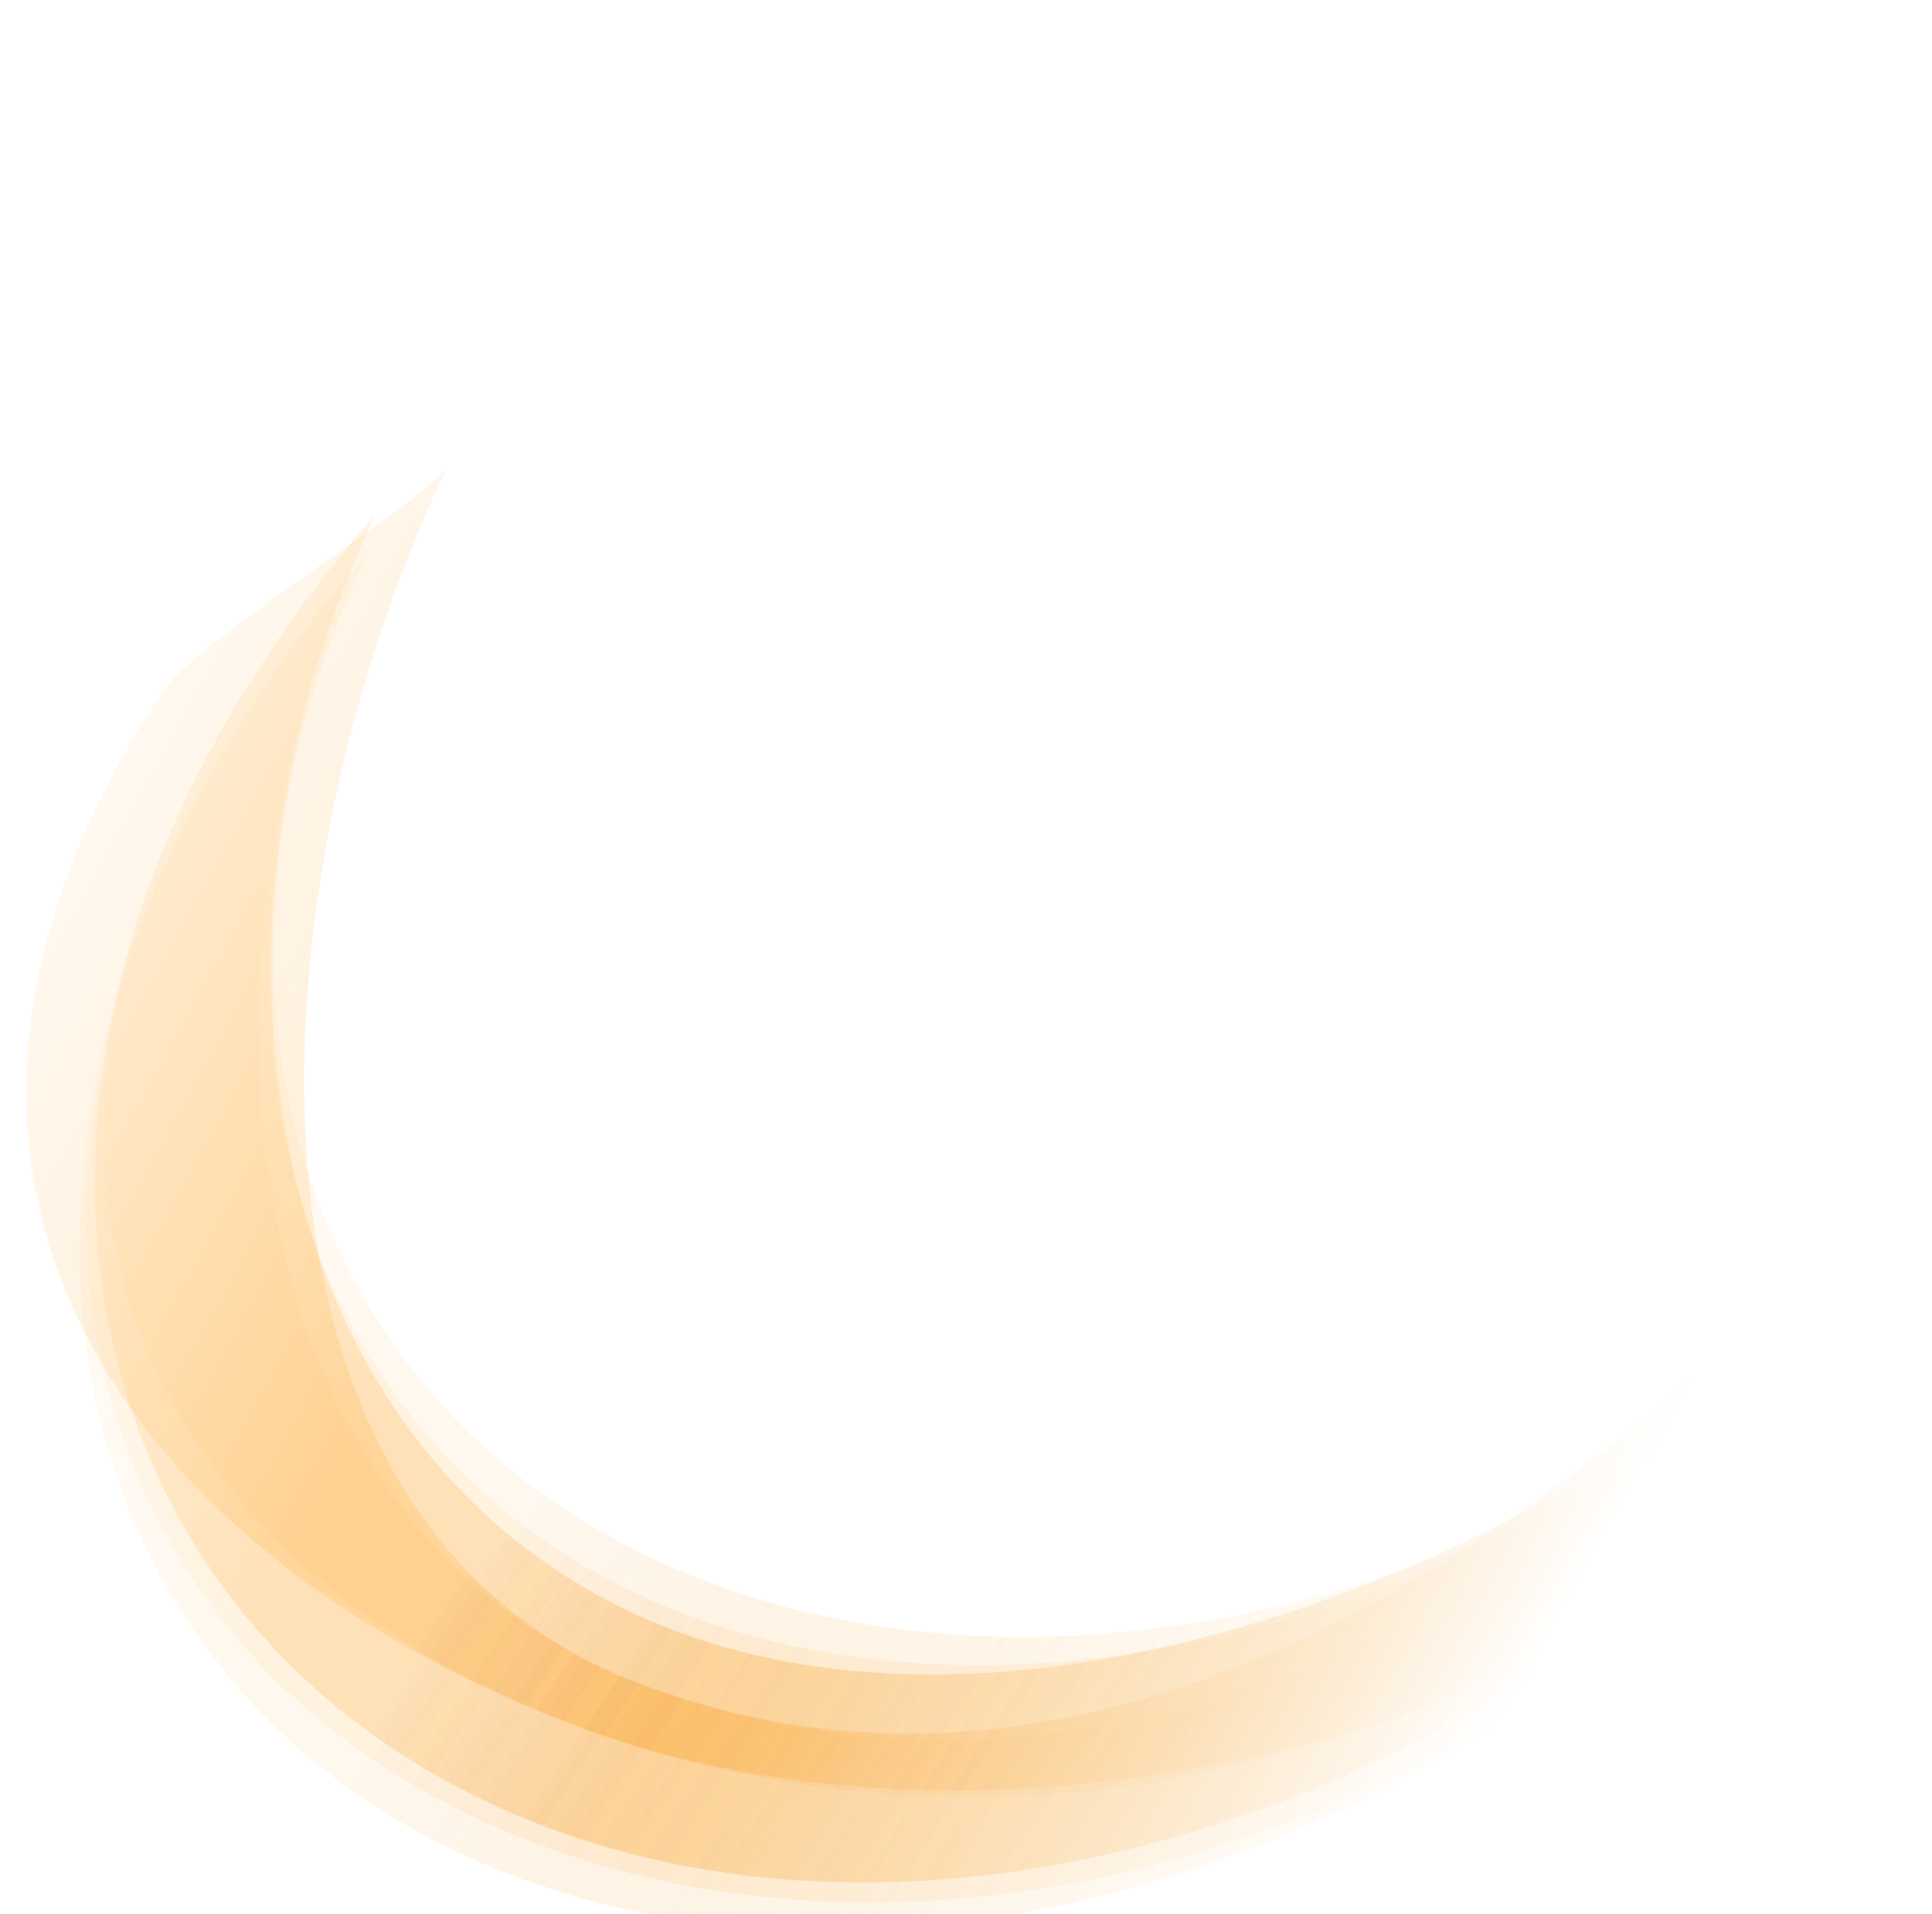 <svg width="754" height="747" viewBox="0 0 754 747" fill="none" xmlns="http://www.w3.org/2000/svg">
<mask id="mask0_71_216" style="mask-type:alpha" maskUnits="userSpaceOnUse" x="-280" y="0" width="1033" height="1027">
<rect width="747.454" height="766.202" transform="matrix(-0.484 0.875 -0.874 -0.486 752.484 372.878)" fill="url(#paint0_linear_71_216)"/>
</mask>
<g mask="url(#mask0_71_216)">
<path d="M199.068 731.655C21.642 663.582 -22.342 457.54 100.835 271.488C113.754 251.975 128.044 233.388 143.41 215.912C64.256 384.597 116.148 556.019 274.999 616.966C433.85 677.912 645.655 607.663 776.751 458.907C767.439 478.706 756.313 498.507 743.395 518.021C620.218 704.073 376.494 799.729 199.068 731.655Z" fill="url(#paint1_linear_71_216)"/>
<g filter="url(#filter0_f_71_216)">
<path d="M207.505 718.912C30.079 650.839 -22.342 457.54 100.835 271.488C113.754 251.975 128.044 233.388 143.41 215.912C64.256 384.597 107.711 568.762 266.562 629.709C425.413 690.656 645.655 607.663 776.751 458.907C767.439 478.706 756.313 498.507 743.395 518.021C620.218 704.073 384.931 786.986 207.505 718.912Z" fill="url(#paint2_linear_71_216)"/>
</g>
<g filter="url(#filter1_f_71_216)">
<path d="M211.723 712.541C34.297 644.467 -19.408 442.686 103.768 256.634C116.687 237.12 130.977 218.533 146.343 201.057C67.189 369.742 103.493 575.134 262.344 636.081C421.195 697.028 656.041 590.674 787.136 441.918C777.824 461.716 766.699 481.518 753.78 501.031C630.603 687.083 389.149 780.614 211.723 712.541Z" fill="url(#paint3_linear_71_216)"/>
</g>
<g filter="url(#filter2_f_71_216)">
<path d="M211.723 712.541C34.297 644.467 -19.408 442.686 103.768 256.634C116.687 237.12 130.977 218.533 146.343 201.057C67.189 369.742 103.493 575.134 262.344 636.081C421.195 697.028 656.041 590.674 787.136 441.918C777.824 461.716 766.699 481.518 753.78 501.031C630.603 687.083 389.149 780.614 211.723 712.541Z" fill="url(#paint4_linear_71_216)"/>
</g>
<g filter="url(#filter3_f_71_216)">
<path d="M211.723 712.541C34.297 644.467 -19.408 442.686 103.768 256.634C116.687 237.12 130.977 218.533 146.343 201.057C67.189 369.742 103.493 575.134 262.344 636.081C421.195 697.028 656.041 590.674 787.136 441.918C777.824 461.716 766.699 481.518 753.78 501.031C630.603 687.083 389.149 780.614 211.723 712.541Z" fill="url(#paint5_linear_71_216)"/>
</g>
<g filter="url(#filter4_f_71_216)">
<path d="M223.573 673.141C46.147 605.068 -19.408 442.686 103.768 256.634C116.687 237.12 130.977 218.533 146.343 201.057C67.189 369.742 85.297 594.121 248.634 656.789C453.289 735.309 656.041 590.674 787.136 441.918C777.824 461.716 766.699 481.518 753.78 501.031C630.603 687.083 400.999 741.215 223.573 673.141Z" fill="url(#paint6_linear_71_216)"/>
</g>
<g filter="url(#filter5_f_71_216)">
<path d="M223.573 673.141C46.147 605.068 -59.547 455.75 63.63 269.698C76.548 250.185 158.595 200.664 173.961 183.188C94.807 351.873 85.297 594.12 248.634 656.788C453.289 735.309 650.683 565.147 781.778 416.391C765.748 410.241 809.795 466.592 796.877 486.105C673.7 672.157 400.999 741.215 223.573 673.141Z" fill="url(#paint7_linear_71_216)"/>
</g>
<g filter="url(#filter6_f_71_216)">
<path d="M223.573 673.141C46.147 605.068 -59.547 455.75 63.63 269.698C76.548 250.185 158.595 200.664 173.961 183.188C94.807 351.873 85.297 594.12 248.634 656.788C453.289 735.309 650.683 565.147 781.778 416.391C765.748 410.241 809.795 466.592 796.877 486.105C673.7 672.157 400.999 741.215 223.573 673.141Z" fill="url(#paint8_linear_71_216)"/>
</g>
<g filter="url(#filter7_f_71_216)">
<path d="M223.573 673.141C46.147 605.068 -59.547 455.75 63.63 269.698C76.548 250.185 158.595 200.664 173.961 183.188C94.807 351.873 85.297 594.12 248.634 656.788C453.289 735.309 650.683 565.147 781.778 416.391C765.748 410.241 809.795 466.592 796.877 486.105C673.7 672.157 400.999 741.215 223.573 673.141Z" fill="url(#paint9_linear_71_216)"/>
</g>
</g>
<defs>
<filter id="filter0_f_71_216" x="19.14" y="201.388" width="772.135" height="555.647" filterUnits="userSpaceOnUse" color-interpolation-filters="sRGB">
<feFlood flood-opacity="0" result="BackgroundImageFix"/>
<feBlend mode="normal" in="SourceGraphic" in2="BackgroundImageFix" result="shape"/>
<feGaussianBlur stdDeviation="7.262" result="effect1_foregroundBlur_71_216"/>
</filter>
<filter id="filter1_f_71_216" x="-6.579" y="157.484" width="837.288" height="620.829" filterUnits="userSpaceOnUse" color-interpolation-filters="sRGB">
<feFlood flood-opacity="0" result="BackgroundImageFix"/>
<feBlend mode="normal" in="SourceGraphic" in2="BackgroundImageFix" result="shape"/>
<feGaussianBlur stdDeviation="21.787" result="effect1_foregroundBlur_71_216"/>
</filter>
<filter id="filter2_f_71_216" x="-25.945" y="138.118" width="876.019" height="659.56" filterUnits="userSpaceOnUse" color-interpolation-filters="sRGB">
<feFlood flood-opacity="0" result="BackgroundImageFix"/>
<feBlend mode="normal" in="SourceGraphic" in2="BackgroundImageFix" result="shape"/>
<feGaussianBlur stdDeviation="31.469" result="effect1_foregroundBlur_71_216"/>
</filter>
<filter id="filter3_f_71_216" x="-25.945" y="138.118" width="876.019" height="659.56" filterUnits="userSpaceOnUse" color-interpolation-filters="sRGB">
<feFlood flood-opacity="0" result="BackgroundImageFix"/>
<feBlend mode="normal" in="SourceGraphic" in2="BackgroundImageFix" result="shape"/>
<feGaussianBlur stdDeviation="31.469" result="effect1_foregroundBlur_71_216"/>
</filter>
<filter id="filter4_f_71_216" x="-109.589" y="50.973" width="1046.81" height="800.487" filterUnits="userSpaceOnUse" color-interpolation-filters="sRGB">
<feFlood flood-opacity="0" result="BackgroundImageFix"/>
<feBlend mode="normal" in="SourceGraphic" in2="BackgroundImageFix" result="shape"/>
<feGaussianBlur stdDeviation="75.042" result="effect1_foregroundBlur_71_216"/>
</filter>
<filter id="filter5_f_71_216" x="-81.664" y="91.201" width="972.936" height="699.588" filterUnits="userSpaceOnUse" color-interpolation-filters="sRGB">
<feFlood flood-opacity="0" result="BackgroundImageFix"/>
<feBlend mode="normal" in="SourceGraphic" in2="BackgroundImageFix" result="shape"/>
<feGaussianBlur stdDeviation="45.994" result="effect1_foregroundBlur_71_216"/>
</filter>
<filter id="filter6_f_71_216" x="-188.176" y="-15.311" width="1185.96" height="912.612" filterUnits="userSpaceOnUse" color-interpolation-filters="sRGB">
<feFlood flood-opacity="0" result="BackgroundImageFix"/>
<feBlend mode="normal" in="SourceGraphic" in2="BackgroundImageFix" result="shape"/>
<feGaussianBlur stdDeviation="99.249" result="effect1_foregroundBlur_71_216"/>
</filter>
<filter id="filter7_f_71_216" x="-285.005" y="-112.139" width="1379.62" height="1106.27" filterUnits="userSpaceOnUse" color-interpolation-filters="sRGB">
<feFlood flood-opacity="0" result="BackgroundImageFix"/>
<feBlend mode="normal" in="SourceGraphic" in2="BackgroundImageFix" result="shape"/>
<feGaussianBlur stdDeviation="147.664" result="effect1_foregroundBlur_71_216"/>
</filter>
<linearGradient id="paint0_linear_71_216" x1="373.727" y1="0" x2="373.727" y2="766.202" gradientUnits="userSpaceOnUse">
<stop stop-color="#C4C4C4" stop-opacity="0"/>
<stop offset="0.38" stop-color="#C4C4C4"/>
<stop offset="0.578" stop-color="#C4C4C4"/>
<stop offset="1" stop-color="#C4C4C4" stop-opacity="0"/>
</linearGradient>
<linearGradient id="paint1_linear_71_216" x1="650.854" y1="657.799" x2="90.631" y2="286.901" gradientUnits="userSpaceOnUse">
<stop stop-color="#F49911" stop-opacity="0.25"/>
<stop offset="0.605" stop-color="#F99F28" stop-opacity="0.08"/>
</linearGradient>
<linearGradient id="paint2_linear_71_216" x1="655.072" y1="651.427" x2="94.85" y2="280.529" gradientUnits="userSpaceOnUse">
<stop stop-color="#F49911" stop-opacity="0.25"/>
<stop offset="0.605" stop-color="#F99F28" stop-opacity="0.08"/>
</linearGradient>
<linearGradient id="paint3_linear_71_216" x1="662.03" y1="639.614" x2="97.609" y2="265.937" gradientUnits="userSpaceOnUse">
<stop stop-color="#F49911" stop-opacity="0.25"/>
<stop offset="0.605" stop-color="#F99F28" stop-opacity="0.08"/>
</linearGradient>
<linearGradient id="paint4_linear_71_216" x1="662.03" y1="639.614" x2="97.609" y2="265.937" gradientUnits="userSpaceOnUse">
<stop stop-color="#F49911" stop-opacity="0.25"/>
<stop offset="0.605" stop-color="#F99F28" stop-opacity="0.08"/>
</linearGradient>
<linearGradient id="paint5_linear_71_216" x1="662.03" y1="639.614" x2="97.609" y2="265.937" gradientUnits="userSpaceOnUse">
<stop stop-color="#F49911" stop-opacity="0.25"/>
<stop offset="0.605" stop-color="#F99F28" stop-opacity="0.08"/>
</linearGradient>
<linearGradient id="paint6_linear_71_216" x1="673.631" y1="622.092" x2="109.21" y2="248.415" gradientUnits="userSpaceOnUse">
<stop stop-color="#F49911" stop-opacity="0.25"/>
<stop offset="0.605" stop-color="#F99F28" stop-opacity="0.08"/>
</linearGradient>
<linearGradient id="paint7_linear_71_216" x1="706.313" y1="622.896" x2="96.906" y2="219.435" gradientUnits="userSpaceOnUse">
<stop stop-color="#F49911" stop-opacity="0.25"/>
<stop offset="0.605" stop-color="#F99F28" stop-opacity="0.08"/>
</linearGradient>
<linearGradient id="paint8_linear_71_216" x1="706.313" y1="622.896" x2="96.906" y2="219.435" gradientUnits="userSpaceOnUse">
<stop stop-color="#F49911" stop-opacity="0.25"/>
<stop offset="0.605" stop-color="#F99F28" stop-opacity="0.08"/>
</linearGradient>
<linearGradient id="paint9_linear_71_216" x1="706.313" y1="622.896" x2="96.906" y2="219.435" gradientUnits="userSpaceOnUse">
<stop stop-color="#F49911" stop-opacity="0.25"/>
<stop offset="0.605" stop-color="#F99F28" stop-opacity="0.08"/>
</linearGradient>
</defs>
</svg>
